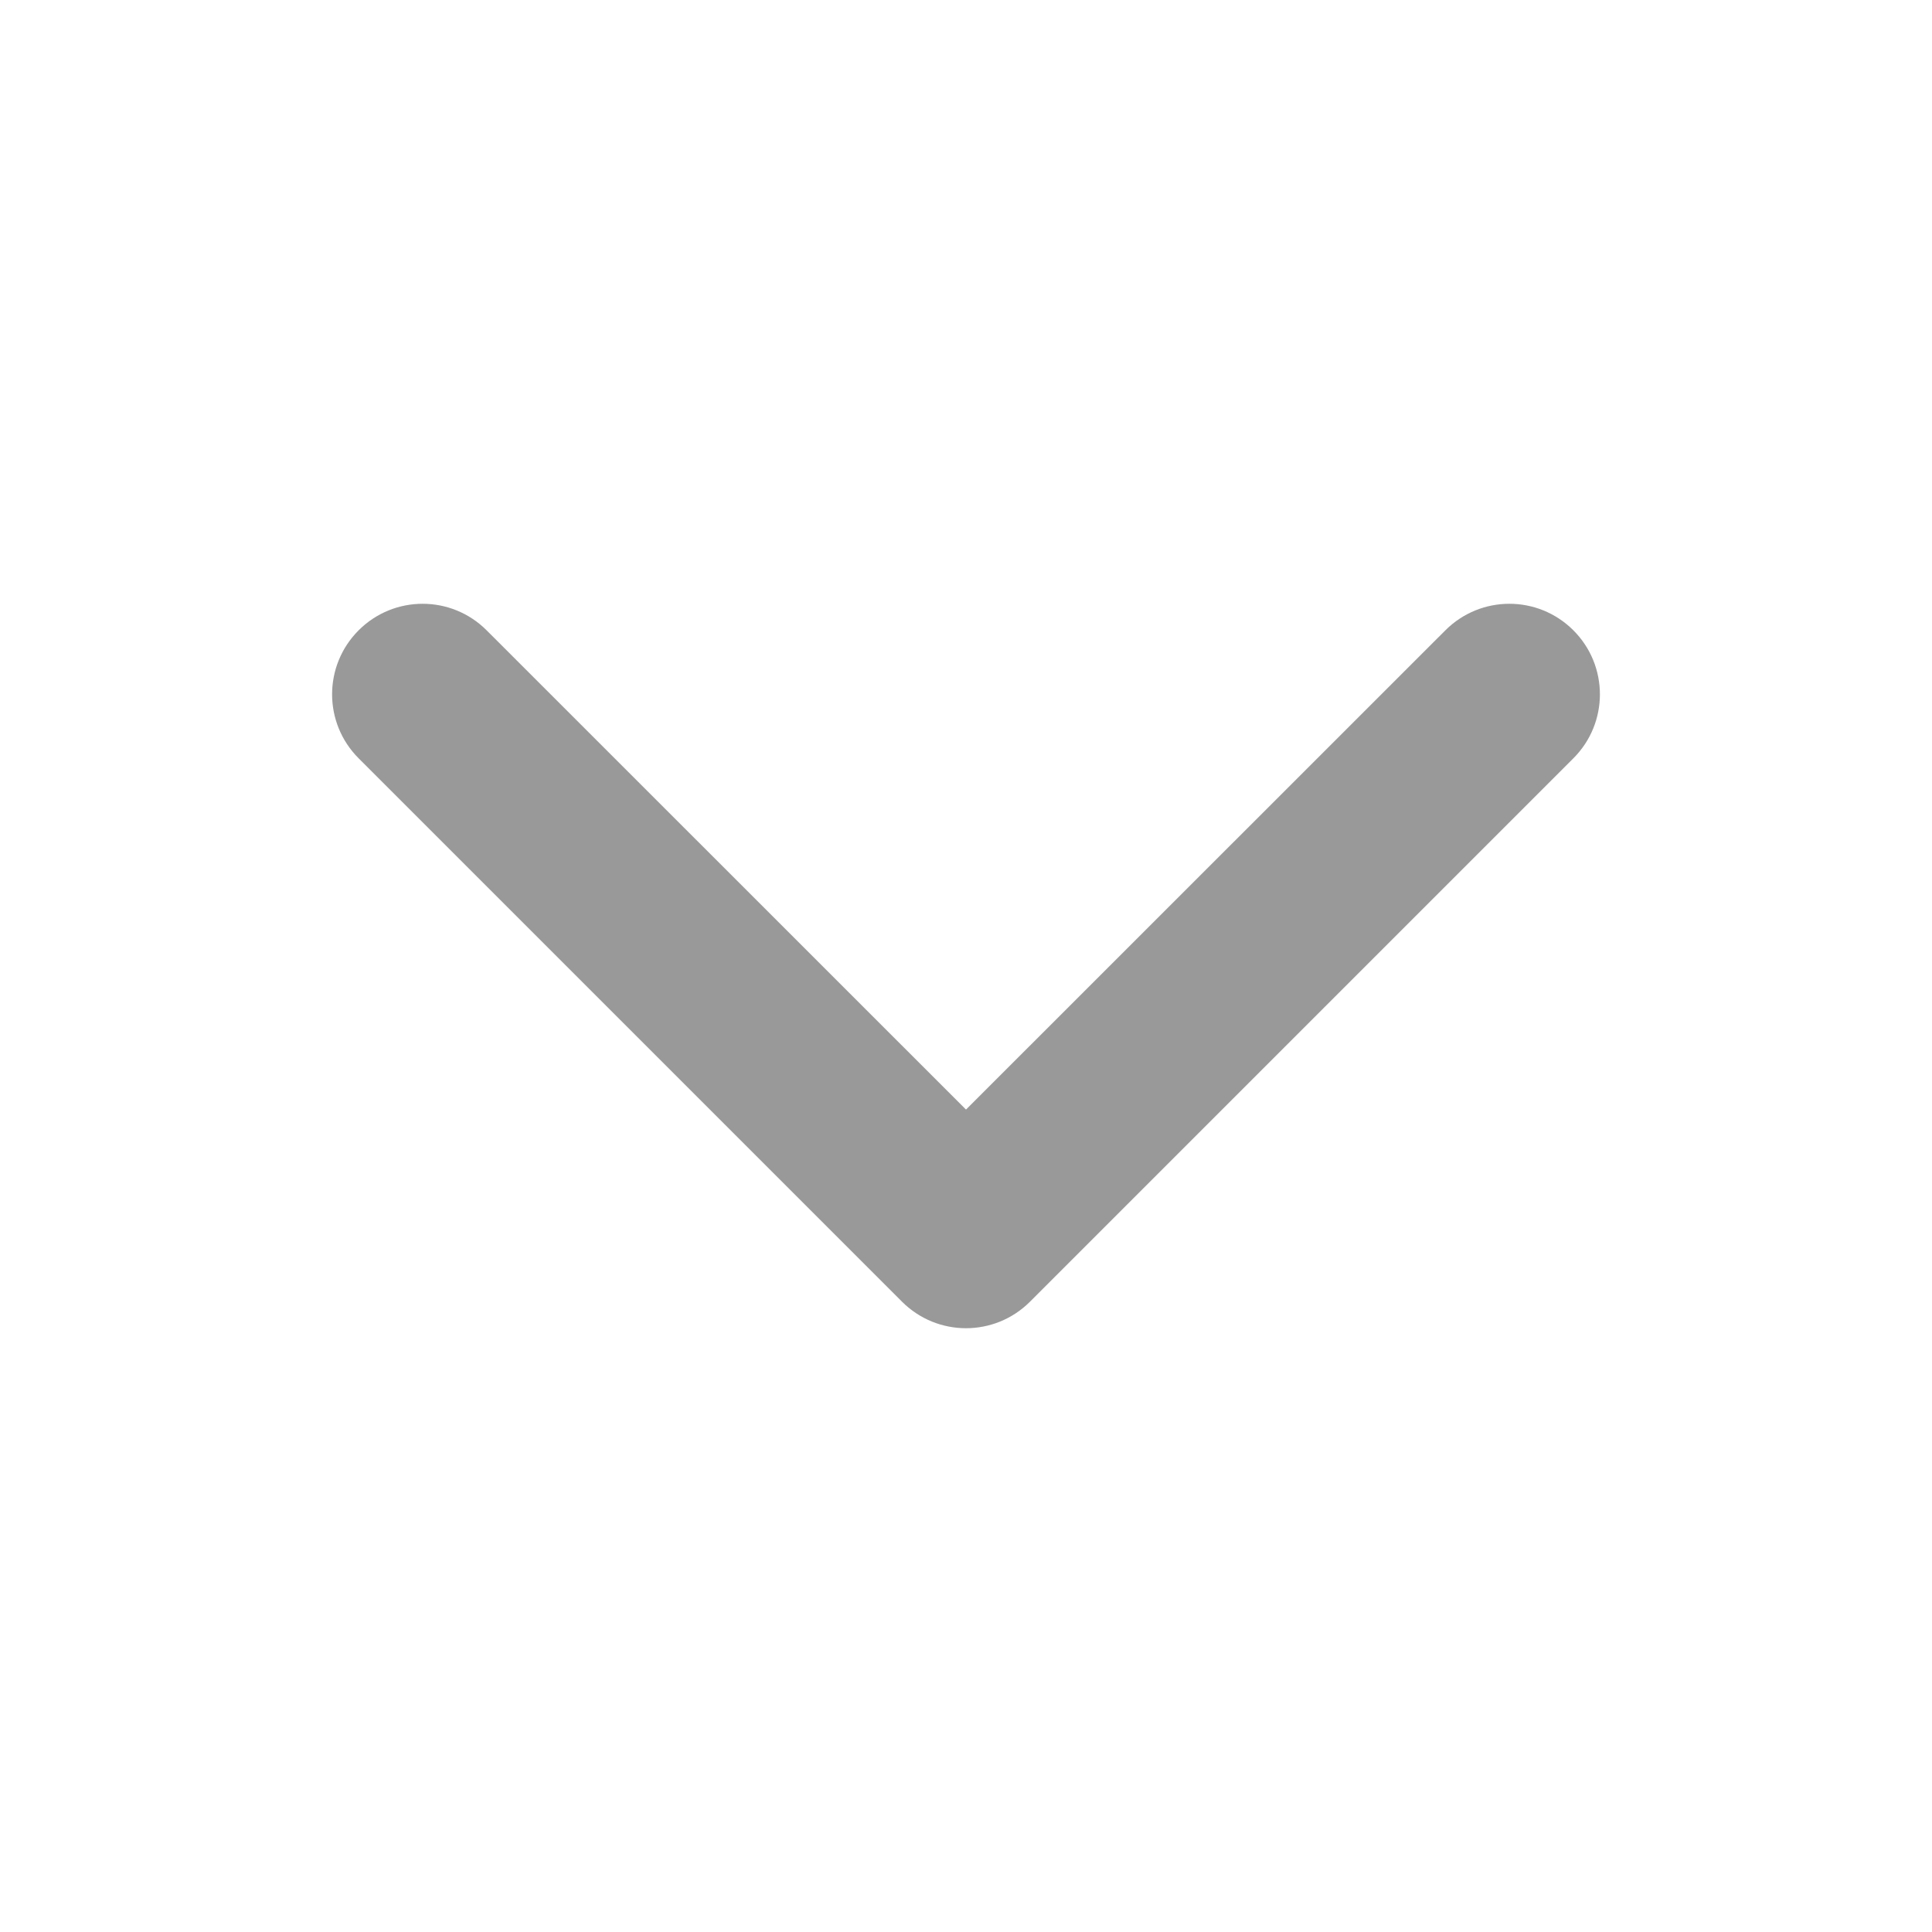 <svg width="16" height="16" viewBox="0 0 16 16" fill="none" xmlns="http://www.w3.org/2000/svg">
<path fill-rule="evenodd" clip-rule="evenodd" d="M8 9.189L4.03 5.22C3.737 4.927 3.263 4.927 2.97 5.22C2.677 5.513 2.677 5.987 2.97 6.28L7.47 10.78C7.763 11.073 8.237 11.073 8.53 10.78L13.03 6.28C13.323 5.987 13.323 5.513 13.03 5.22C12.737 4.927 12.263 4.927 11.97 5.22L8 9.189Z" fill="#999999"/>
</svg>
